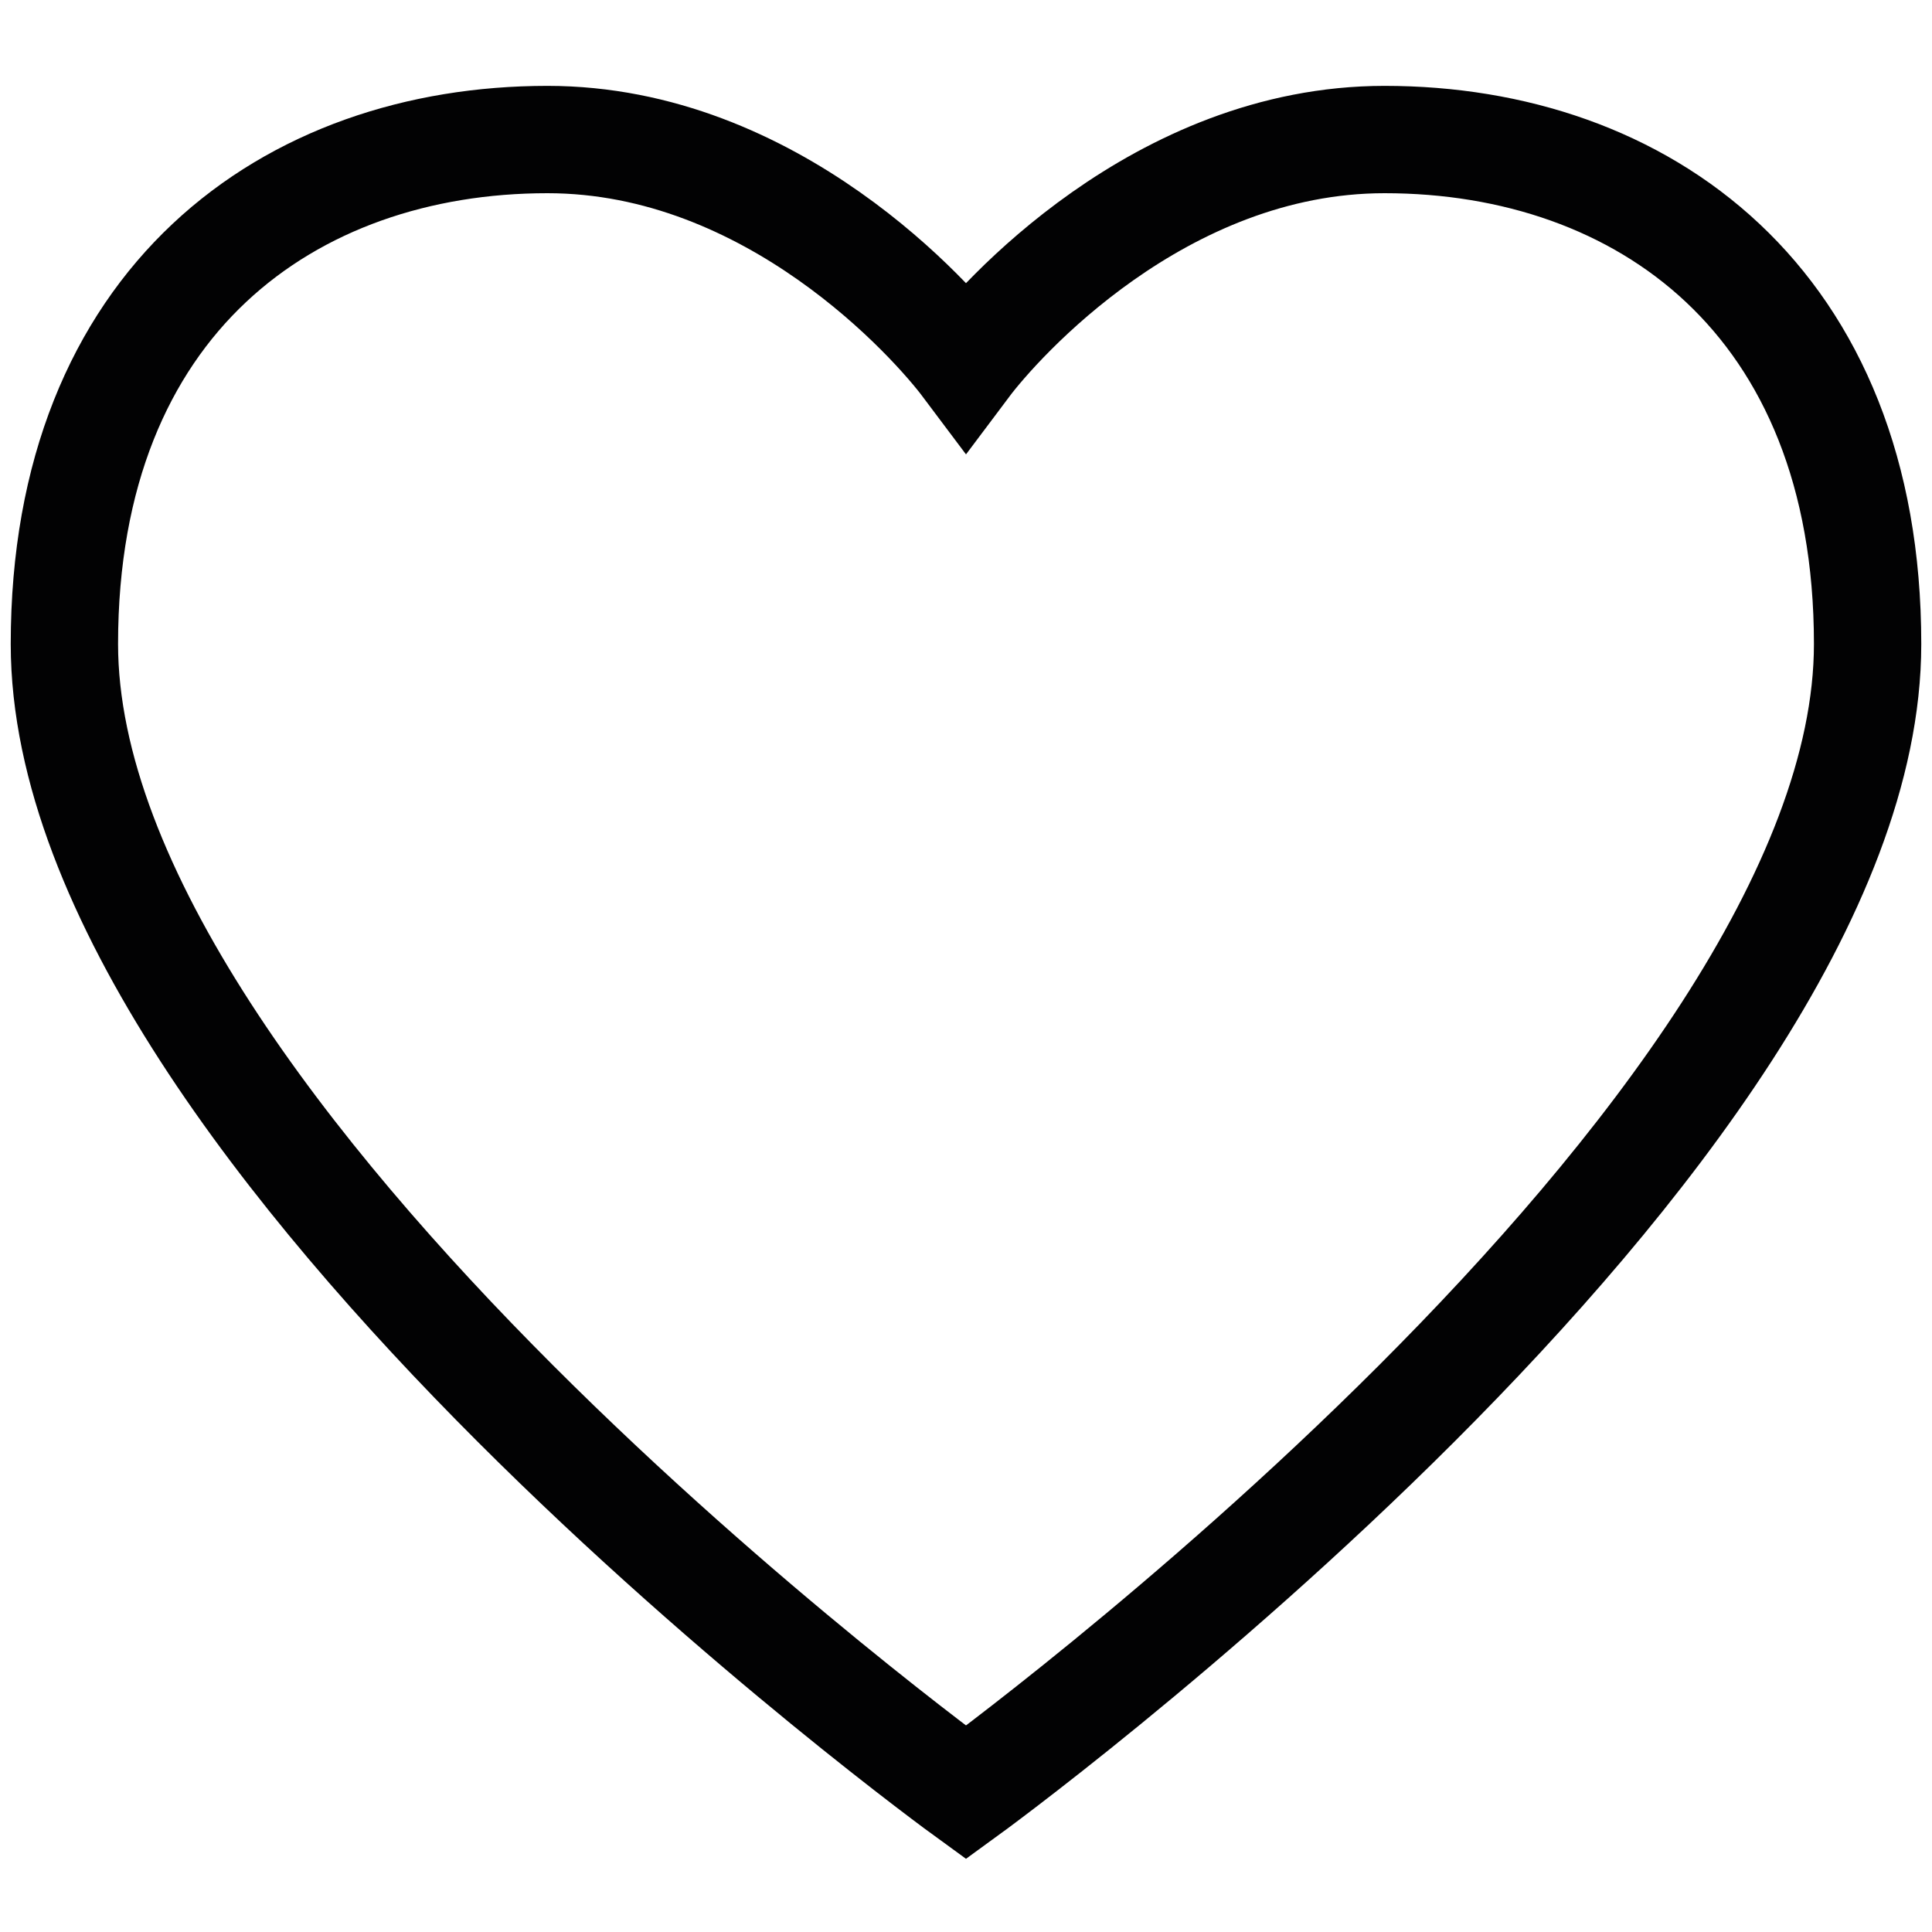 <?xml version="1.0" encoding="utf-8"?>
<!-- Generator: Adobe Illustrator 22.1.0, SVG Export Plug-In . SVG Version: 6.00 Build 0)  -->
<svg version="1.1" id="Слой_1" xmlns="http://www.w3.org/2000/svg" xmlns:xlink="http://www.w3.org/1999/xlink" x="0px" y="0px"
	 viewBox="0 0 18 18" style="enable-background:new 0 0 18 18;" xml:space="preserve">
<style type="text/css">
	.st0{fill:none;stroke:#020203;stroke-miterlimit:10;}
</style>
<path class="st0" d="M17.4,6c0-3.2-2.1-4.7-4.5-4.7C10.8,1.3,9.3,3,9,3.4C8.7,3,7.2,1.3,5.1,1.3C2.7,1.3,0.6,2.8,0.6,6
	C0.6,10.6,9,16.7,9,16.7S17.4,10.6,17.4,6z"/>
</svg>
